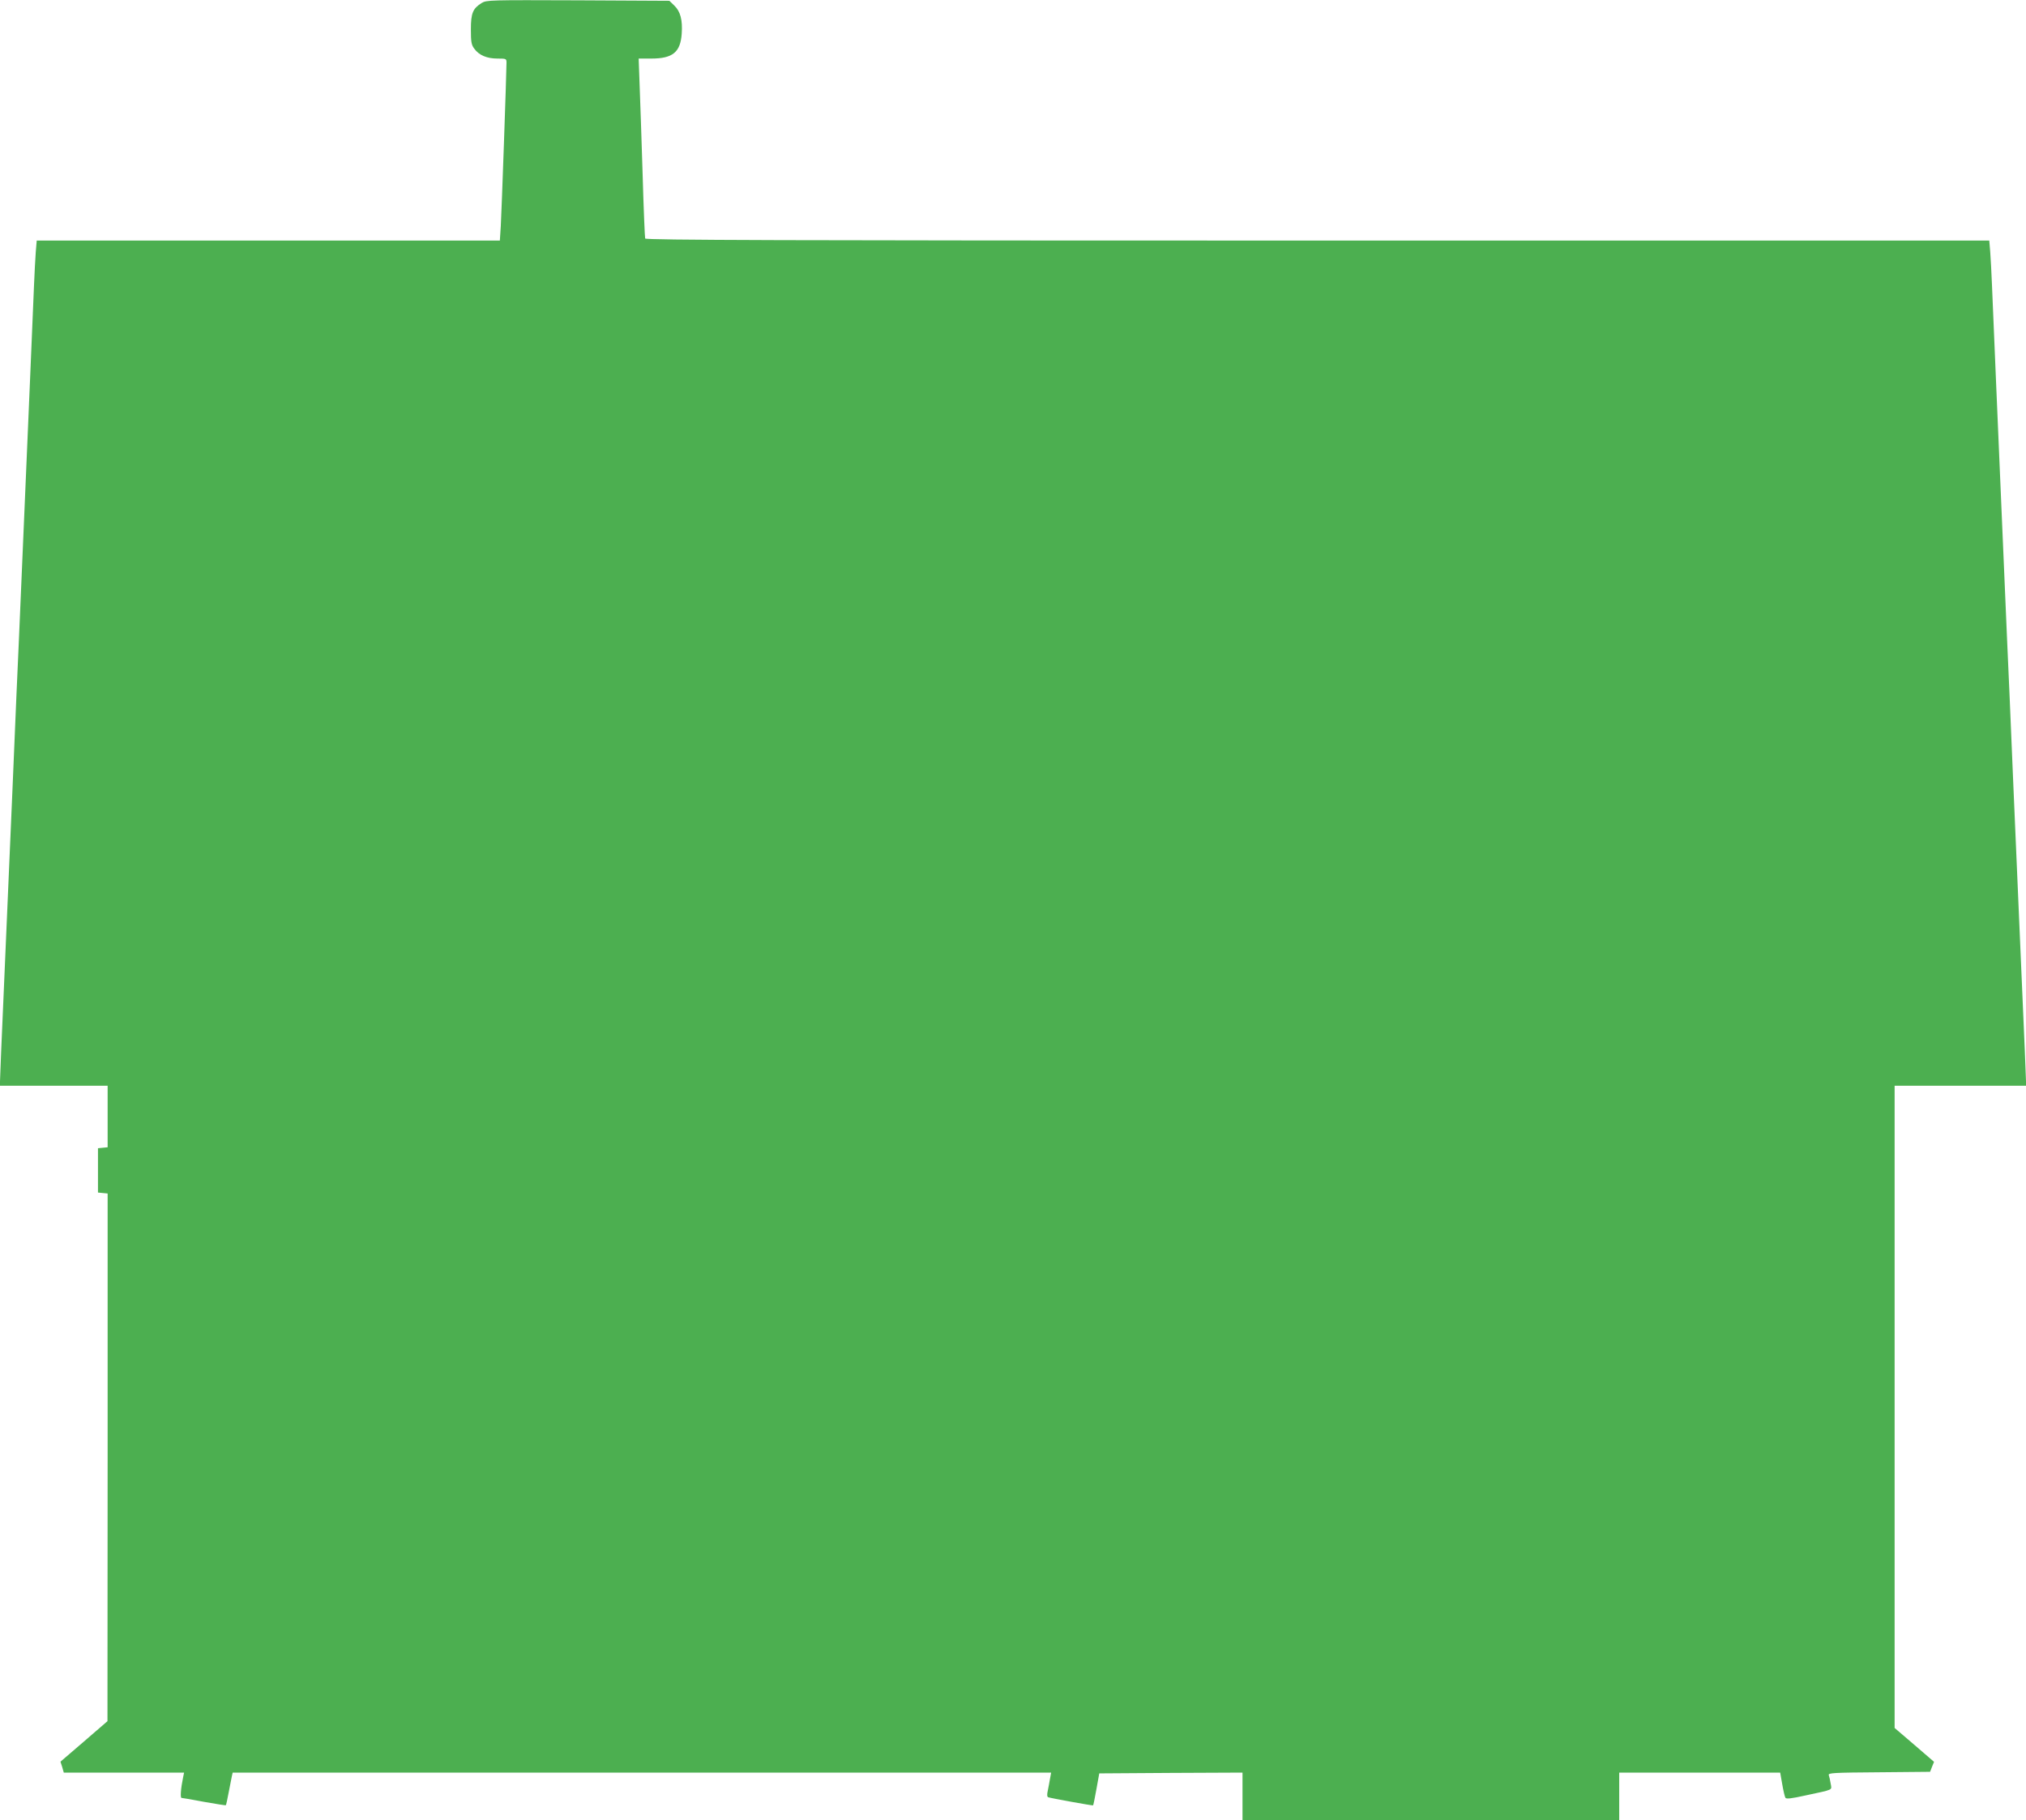 <?xml version="1.0" standalone="no"?>
<!DOCTYPE svg PUBLIC "-//W3C//DTD SVG 20010904//EN"
 "http://www.w3.org/TR/2001/REC-SVG-20010904/DTD/svg10.dtd">
<svg version="1.0" xmlns="http://www.w3.org/2000/svg"
 width="1280pt" height="1150pt" viewBox="0 0 1280 1150"
 preserveAspectRatio="xMidYMid meet">
<g transform="translate(0,1150) scale(0.1,-0.1)"
fill="#4caf50" stroke="none">
<path d="M3043 11481 c-56 -35 -68 -64 -68 -167 0 -78 3 -97 21 -121 30 -42
80 -63 147 -63 56 0 57 -1 57 -27 0 -63 -31 -945 -36 -1030 l-6 -93 -1463 0
-1463 0 -6 -72 c-3 -40 -8 -134 -11 -208 -3 -74 -14 -342 -25 -595 -11 -253
-29 -674 -40 -935 -11 -261 -25 -576 -30 -700 -6 -124 -24 -542 -40 -930 -17
-388 -41 -961 -55 -1275 -14 -313 -25 -582 -25 -597 l0 -28 340 0 340 0 0
-194 0 -195 -31 -3 -30 -3 0 -140 0 -140 30 -3 31 -3 0 -1667 -1 -1667 -148
-128 -149 -128 11 -34 10 -35 380 0 380 0 -6 -29 c-15 -72 -19 -131 -10 -131
6 0 70 -11 143 -25 74 -13 135 -23 137 -21 2 2 10 39 18 82 8 43 17 89 20 102
l5 22 2586 0 2585 0 -7 -38 c-3 -20 -10 -54 -14 -75 -6 -26 -5 -40 3 -43 18
-6 281 -54 283 -51 2 1 11 47 21 102 l18 100 453 3 452 2 0 -150 0 -150 1190
0 1190 0 0 150 0 150 509 0 508 0 13 -74 c7 -41 16 -79 20 -85 5 -9 38 -5 124
14 185 40 169 32 162 75 -3 21 -9 45 -12 54 -5 14 28 16 317 18 l323 3 12 31
13 32 -124 107 -125 107 0 2029 0 2029 415 0 415 0 0 28 c0 15 -11 284 -25
597 -14 314 -38 887 -55 1275 -16 388 -34 806 -40 930 -5 124 -19 439 -30 700
-11 261 -29 682 -40 935 -11 253 -22 521 -25 595 -3 74 -8 168 -11 208 l-6 72
-4244 0 c-3387 0 -4245 3 -4248 13 -2 6 -10 190 -16 407 -7 217 -15 470 -19
563 l-6 167 80 0 c135 0 184 40 192 157 6 86 -8 141 -47 178 l-31 30 -577 3
c-558 2 -578 2 -609 -17z"/>
</g>
</svg>
